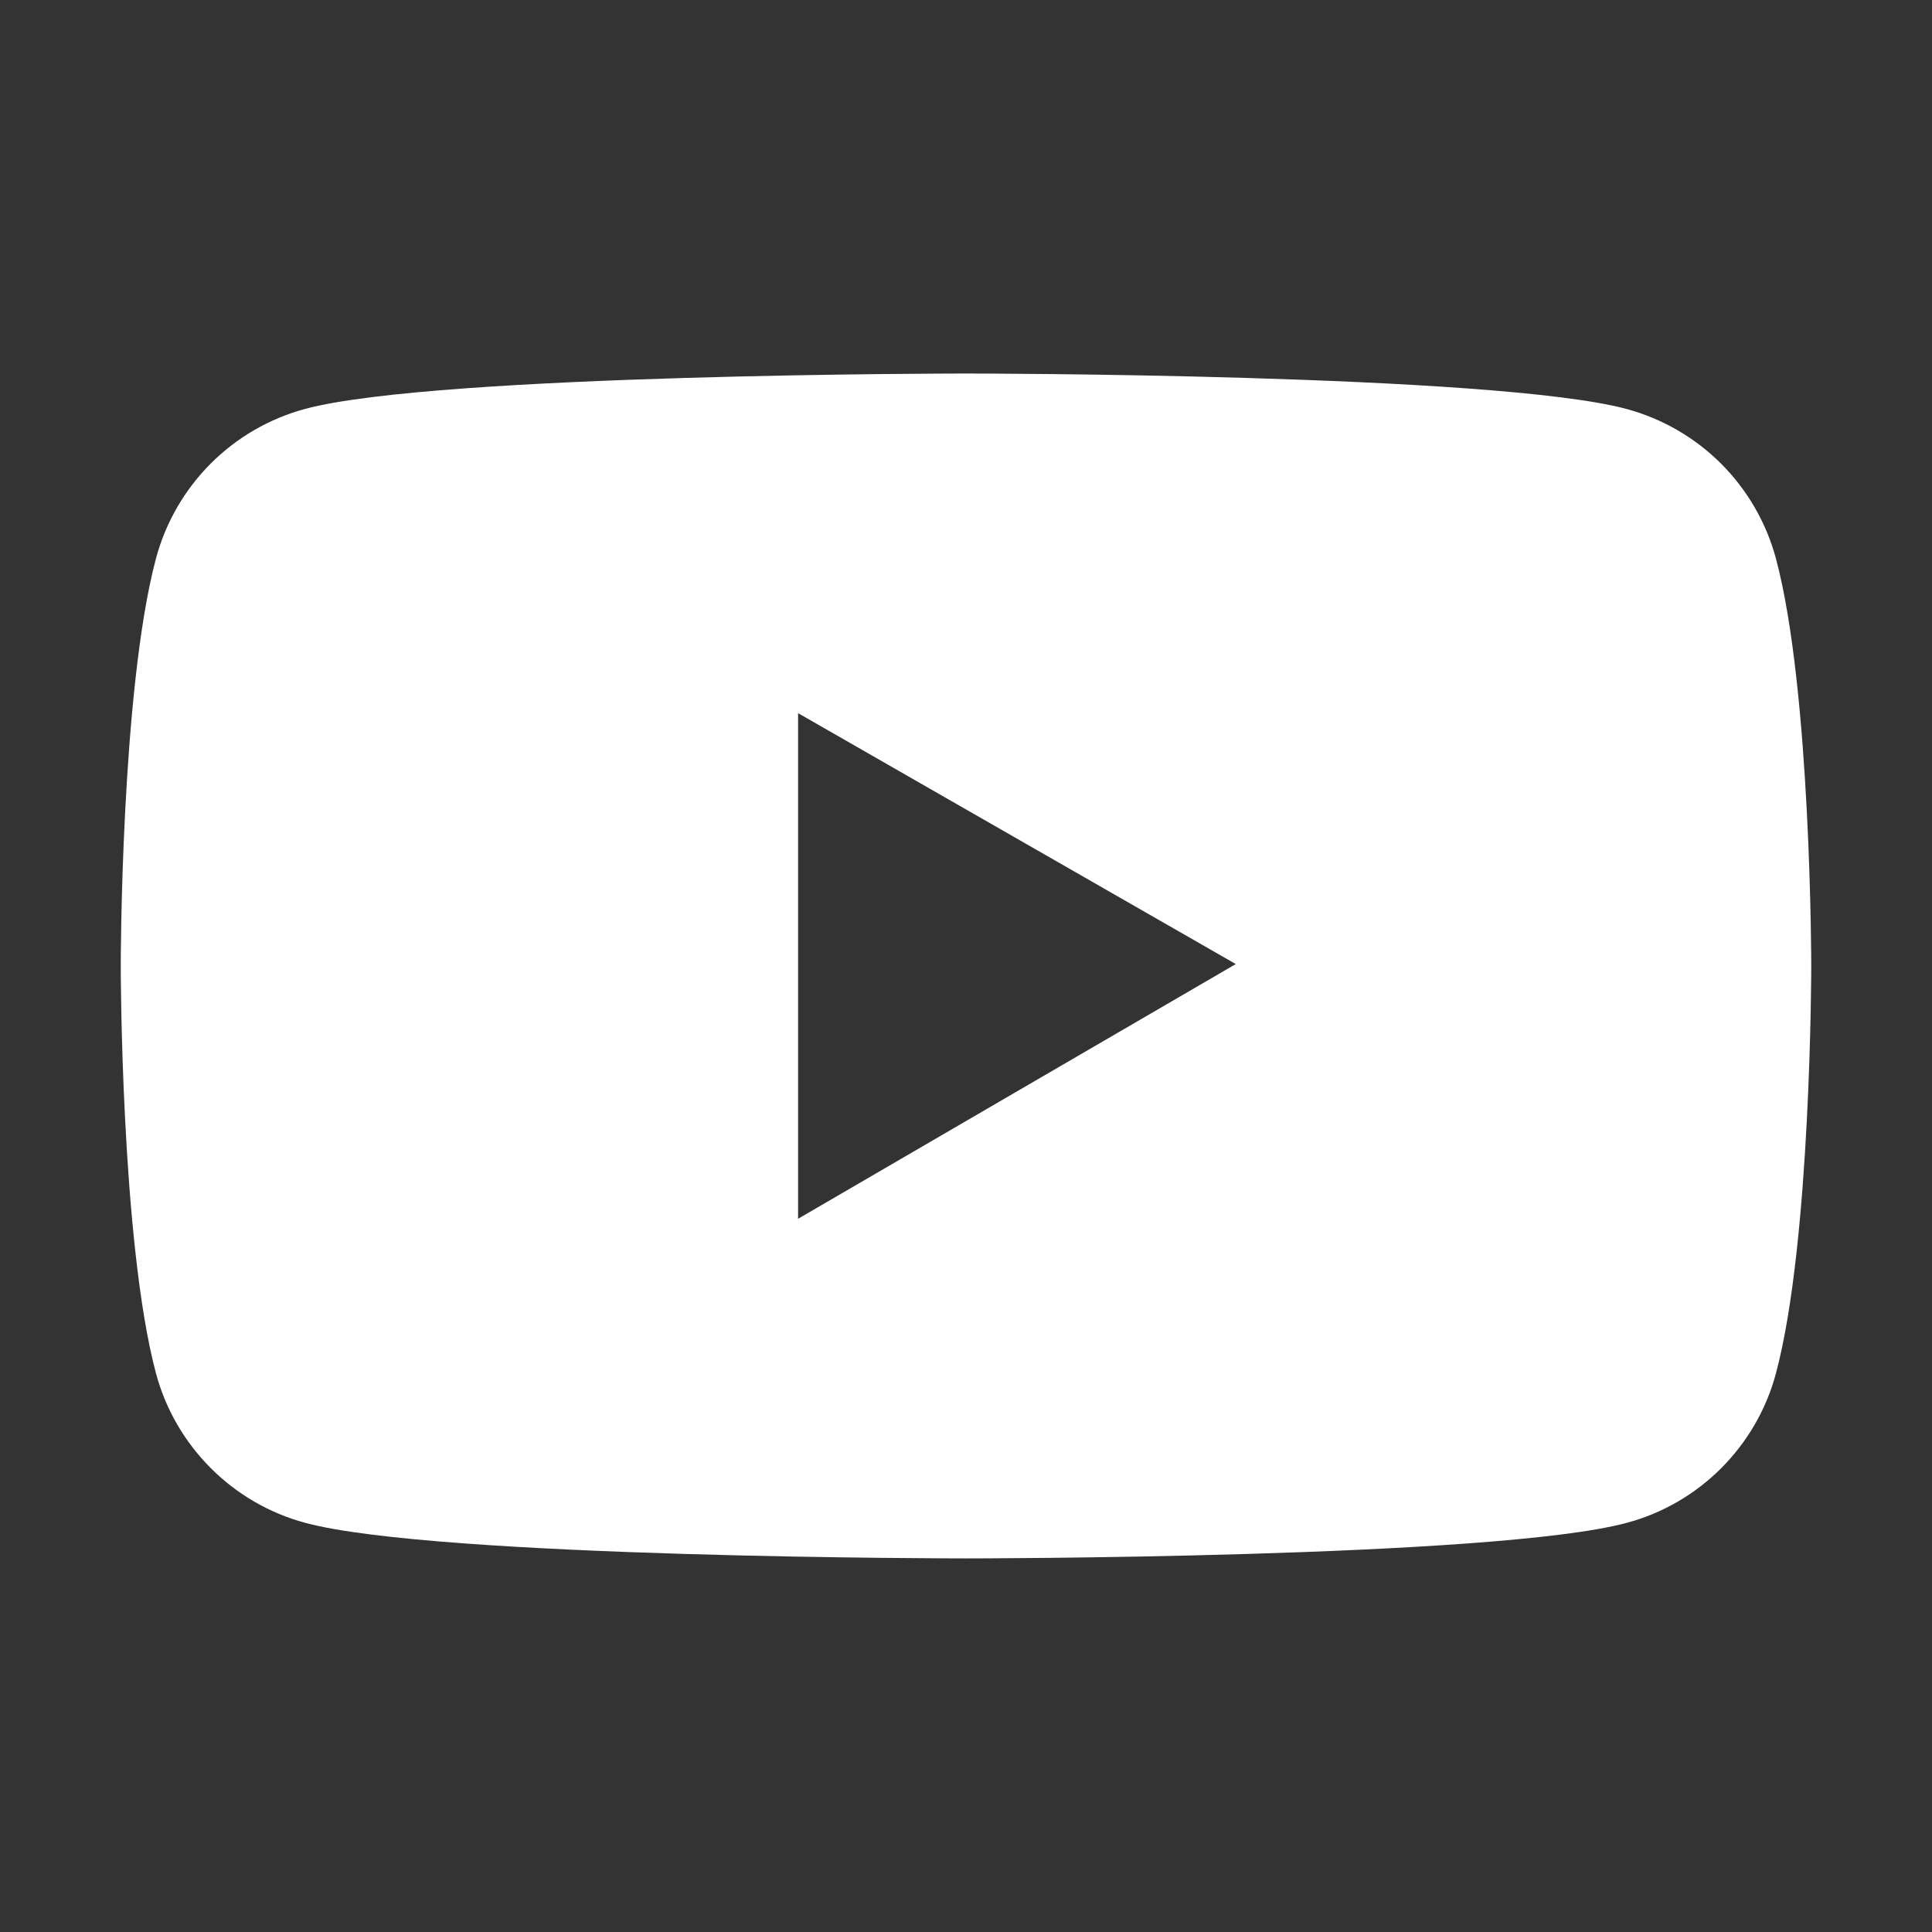 <svg preserveAspectRatio="none" width="100%" height="100%" overflow="visible" style="display: block;" viewBox="0 0 25.888 25.888" fill="none" xmlns="http://www.w3.org/2000/svg">
<rect x="0" y="0" width="25.888" height="25.888" fill="#333333" stroke="none"/>
<g id="Youtube">
<path id="Vector" d="M23.797 7.485C23.668 7.005 23.415 6.567 23.064 6.215C22.712 5.863 22.275 5.61 21.795 5.48C20.028 5.005 12.944 5.005 12.944 5.005C12.944 5.005 5.86 5.005 4.093 5.478C3.612 5.607 3.175 5.86 2.823 6.212C2.472 6.564 2.219 7.002 2.09 7.483C1.618 9.252 1.618 12.943 1.618 12.943C1.618 12.943 1.618 16.634 2.09 18.402C2.351 19.377 3.119 20.146 4.093 20.406C5.86 20.882 12.944 20.882 12.944 20.882C12.944 20.882 20.028 20.882 21.795 20.406C22.771 20.146 23.537 19.377 23.797 18.402C24.27 16.634 24.27 12.943 24.27 12.943C24.27 12.943 24.27 9.252 23.797 7.485ZM10.694 16.331V9.556L16.559 12.918L10.694 16.331Z" fill="white"/>
</g>
</svg>
